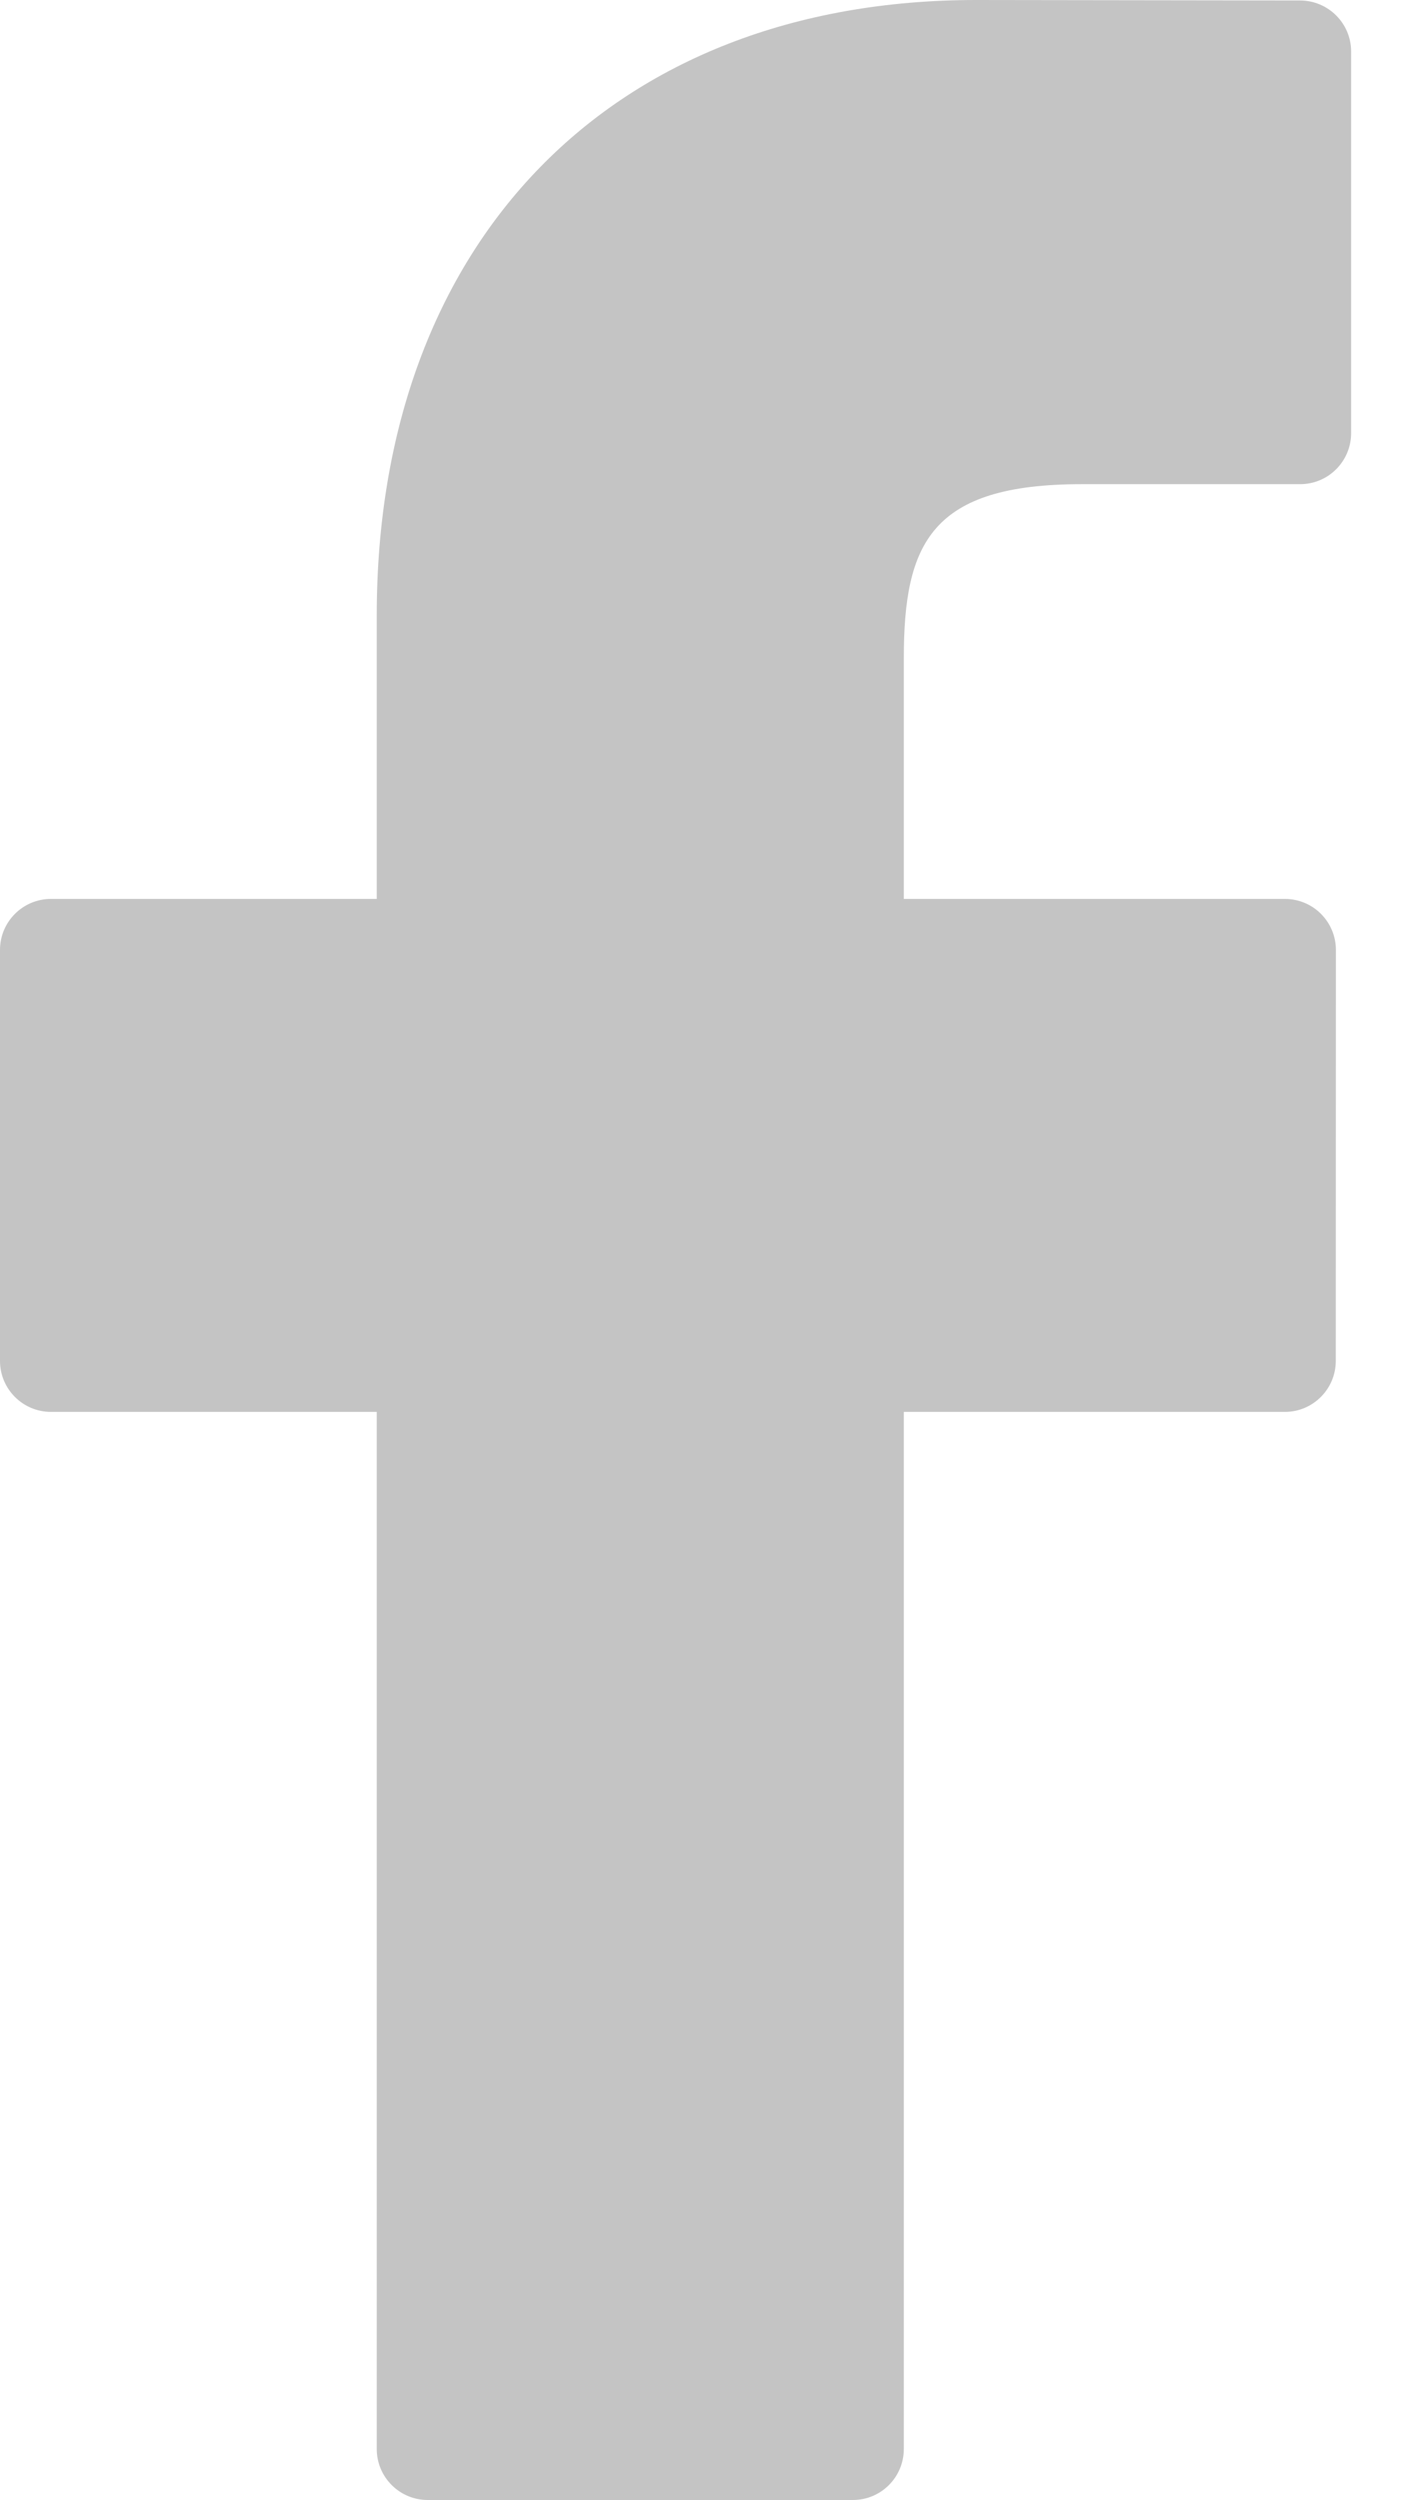 <svg width="12" height="21" viewBox="0 0 12 21" fill="none" xmlns="http://www.w3.org/2000/svg">
<path d="M10.926 0.004L8.203 0C5.143 0 3.166 2.028 3.166 5.168V7.551H0.428C0.192 7.551 0 7.743 0 7.979V11.432C0 11.668 0.192 11.86 0.428 11.86H3.166V20.572C3.166 20.808 3.358 21 3.594 21H7.167C7.404 21 7.595 20.808 7.595 20.572V11.86H10.797C11.033 11.86 11.225 11.668 11.225 11.432L11.226 7.979C11.226 7.866 11.181 7.757 11.101 7.677C11.021 7.596 10.911 7.551 10.798 7.551H7.595V5.531C7.595 4.56 7.826 4.067 9.091 4.067L10.926 4.067C11.162 4.067 11.354 3.875 11.354 3.638V0.433C11.354 0.196 11.162 0.005 10.926 0.004Z" fill="#C4C4C4"/>
</svg>
